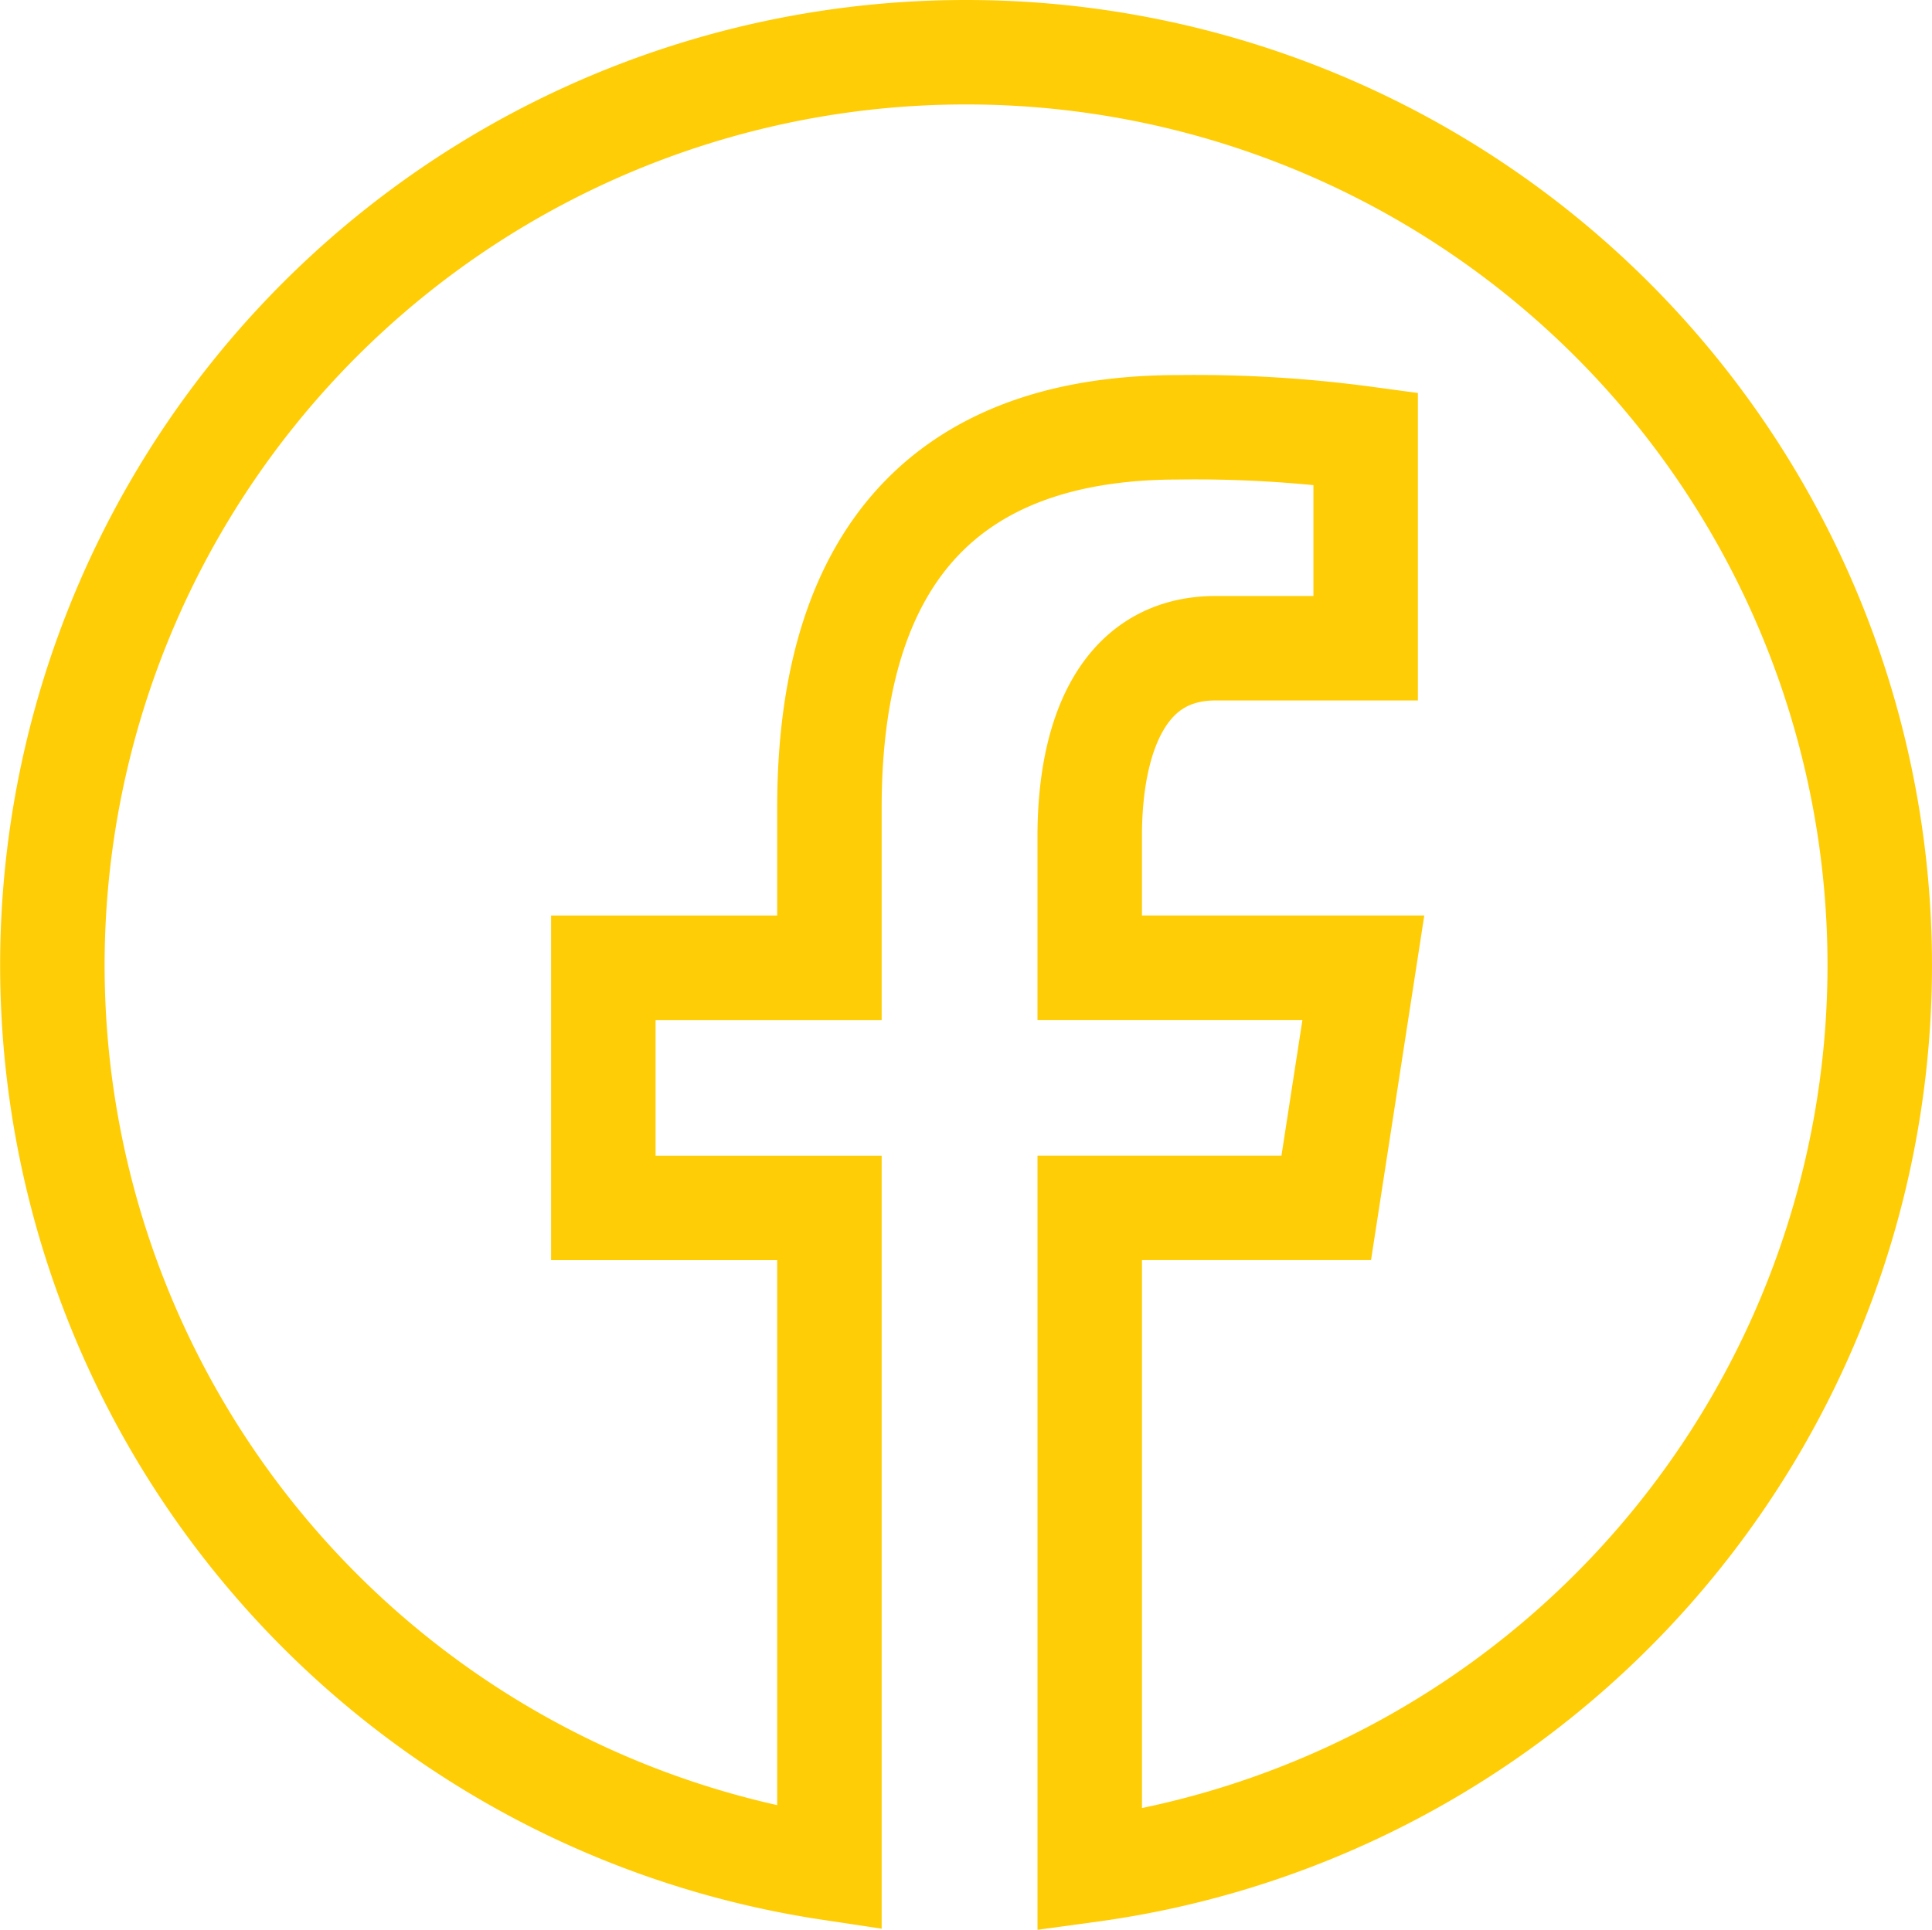 <svg xmlns="http://www.w3.org/2000/svg" width="64.723" height="64.663"><path d="M32.362 1.75a30.593 30.593 0 00-4.576 60.844V40.475h-7.574v-8.046h7.574v-5.355c0-8.864 4.319-12.756 11.686-12.756a42.616 42.616 0 016.278.38v7.023h-5.024c-3.127 0-4.22 2.965-4.22 6.307v4.4h9.167l-1.243 8.046h-7.923V62.66a30.595 30.595 0 00-4.145-60.91z" fill="none" stroke="#ffcd05" stroke-linecap="round" stroke-miterlimit="10" stroke-width="3.5"/></svg>